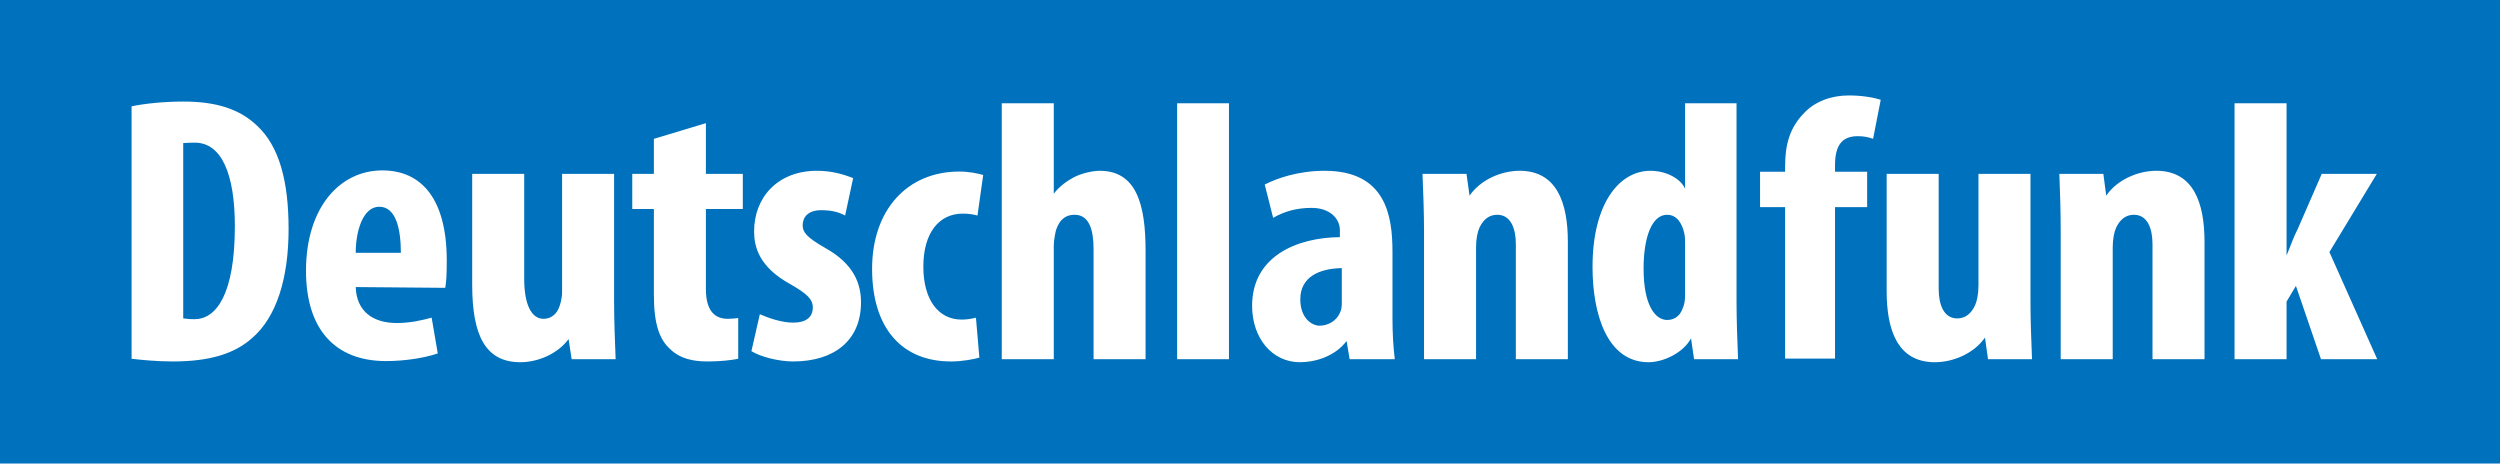 <?xml version="1.0" encoding="UTF-8" standalone="no"?>
<!-- Created with Inkscape (http://www.inkscape.org/) -->
<svg
   xmlns:svg="http://www.w3.org/2000/svg"
   xmlns="http://www.w3.org/2000/svg"
   version="1.0"
   width="408.501"
   height="75.747"
   id="Logo_DLF"
   xml:space="preserve"><defs
     id="defs" /><path
     d="M -1.3322676e-15,75.748 L -1.3322676e-15,0 L 408.501,0 L 408.501,75.748 L -1.3322676e-15,75.748 z"
     id="hintergrund"
     style="fill:#0071bc;fill-opacity:1;fill-rule:nonzero;stroke:none" /><path
     d="M 302.094,15.594 C 299.199,15.594 296.6,16.578 294.812,18.438 C 292.384,20.924 291.688,23.721 291.688,27.188 L 291.688,28.062 L 287.594,28.062 L 287.594,33.844 L 291.688,33.844 L 291.688,58.594 L 299.844,58.594 L 299.844,33.844 L 305.094,33.844 L 305.094,28.062 L 299.844,28.062 L 299.844,27 C 299.844,23.891 300.874,22.25 303.562,22.25 C 304.574,22.25 305.405,22.436 306.062,22.688 L 307.312,16.312 C 306.178,15.924 304.191,15.594 302.094,15.594 z M 30,16.594 C 26.715,16.594 23.546,16.938 21.5,17.375 L 21.5,58.625 C 23.175,58.814 25.646,59.063 28.25,59.062 C 34.324,59.062 38.368,57.774 41.219,55.219 C 45.184,51.794 47.156,45.474 47.156,37.438 C 47.156,29.589 45.628,23.925 42.031,20.562 C 39.241,17.883 35.454,16.594 30,16.594 z M 163.688,16.875 L 163.688,58.688 L 172.188,58.688 L 172.188,40.125 C 172.188,39.316 172.439,38 172.562,37.562 C 173.244,35.569 174.417,35.094 175.594,35.094 C 178.011,35.094 178.687,37.634 178.688,40.688 L 178.688,58.688 L 187.188,58.688 L 187.188,41 C 187.188,33.4 185.7,27.906 179.688,27.906 C 178.385,27.906 176.521,28.407 175.469,28.969 C 174.417,29.532 173.116,30.411 172.188,31.656 L 172.188,16.875 L 163.688,16.875 z M 192.344,16.875 L 192.344,58.688 L 200.812,58.688 L 200.812,16.875 L 192.344,16.875 z M 275.344,16.875 L 275.344,30.844 C 274.659,29.224 272.288,27.906 269.688,27.906 C 264.601,27.906 260.219,33.222 260.219,43.625 C 260.219,51.352 262.621,59.187 269.375,59.188 C 271.793,59.188 275.075,57.648 276.312,55.281 L 276.812,58.688 L 284,58.688 C 283.876,55.571 283.75,52.33 283.75,49.219 L 283.75,16.875 L 275.344,16.875 z M 365.125,16.875 L 365.125,58.688 L 373.625,58.688 L 373.625,49.281 L 375.156,46.719 L 379.25,58.688 L 388.438,58.688 L 380.625,41.188 L 388.375,28.406 L 379.375,28.406 L 375.469,37.375 C 374.538,39.242 374.615,39.381 373.625,41.75 L 373.625,16.875 L 365.125,16.875 z M 115.344,20.125 L 106.844,22.688 L 106.844,28.406 L 103.312,28.406 L 103.312,34.156 L 106.844,34.156 L 106.844,48.156 C 106.844,53.078 107.799,55.568 109.594,57.125 C 111.082,58.562 113.176,59.063 115.594,59.062 C 117.636,59.062 119.384,58.876 120.625,58.625 L 120.625,51.969 C 120.067,52.031 119.556,52.094 118.938,52.094 C 117.139,52.094 115.344,51.204 115.344,47.219 L 115.344,34.156 L 121.375,34.156 L 121.375,28.406 L 115.344,28.406 L 115.344,20.125 z M 31.844,23.312 C 36.246,23.312 38.375,28.526 38.375,36.938 C 38.375,48.153 35.314,52.156 31.781,52.156 C 31.286,52.156 30.87,52.155 29.938,52.031 L 29.938,23.375 C 30.931,23.314 31.286,23.312 31.844,23.312 z M 62.469,27.844 C 55.525,27.844 50,33.909 50,44.25 C 50,53.784 54.726,59 63.094,59 C 66.13,59 69.361,58.496 71.531,57.75 L 70.531,51.906 C 68.921,52.339 67.014,52.781 64.844,52.781 C 60.814,52.781 58.249,50.772 58.125,46.906 L 72.75,47.031 C 72.935,46.096 73,44.742 73,42.562 C 73,32.472 68.851,27.844 62.469,27.844 z M 133.5,27.906 C 127.056,27.906 123.219,32.269 123.219,37.812 C 123.219,40.306 124.011,43.631 129.156,46.438 C 131.821,47.992 132.812,48.851 132.812,50.219 C 132.812,51.843 131.701,52.719 129.594,52.719 C 127.733,52.719 125.58,51.966 124.156,51.344 L 122.781,57.375 C 124.27,58.31 127.238,59.063 129.594,59.062 C 136.227,59.062 140.688,55.7 140.688,49.406 C 140.688,46.352 139.524,43.116 134.812,40.5 C 131.776,38.756 131.156,37.933 131.156,36.812 C 131.156,35.505 132.018,34.344 134.188,34.344 C 135.676,34.344 136.98,34.596 138.094,35.219 L 139.406,29.094 C 137.794,28.471 135.856,27.906 133.5,27.906 z M 216.438,27.906 C 212.101,27.906 208.579,29.159 206.656,30.156 L 208.031,35.594 C 209.889,34.534 211.864,33.969 214.344,33.969 C 217.195,33.969 218.938,35.63 218.938,37.625 L 218.938,38.75 C 211.809,38.815 204.594,41.932 204.594,49.969 C 204.594,55.265 207.88,59.187 212.406,59.188 C 214.947,59.188 218.171,58.211 220.031,55.719 L 220.531,58.688 L 227.906,58.688 C 227.659,56.63 227.531,54.396 227.531,52.031 L 227.531,41.188 C 227.531,35.392 226.542,27.906 216.438,27.906 z M 248.312,27.906 C 245.338,27.906 241.923,29.348 240.125,31.969 L 239.625,28.406 L 232.438,28.406 C 232.561,31.46 232.688,34.763 232.688,37.875 L 232.688,58.688 L 241.188,58.688 L 241.188,40.438 C 241.188,39.004 241.438,37.872 241.75,37.188 C 242.431,35.754 243.415,35.094 244.656,35.094 C 246.885,35.094 247.688,37.385 247.688,39.875 L 247.688,58.688 L 256.188,58.688 L 256.188,39.5 C 256.188,33.145 254.385,27.906 248.312,27.906 z M 352.344,27.906 C 349.365,27.906 345.951,29.348 344.156,31.969 L 343.688,28.406 L 336.5,28.406 C 336.624,31.46 336.719,34.763 336.719,37.875 L 336.719,58.688 L 345.219,58.688 L 345.219,40.438 C 345.219,39.004 345.473,37.872 345.781,37.188 C 346.466,35.754 347.449,35.094 348.688,35.094 C 350.919,35.094 351.719,37.385 351.719,39.875 L 351.719,58.688 L 360.219,58.688 L 360.219,39.5 C 360.219,33.145 358.417,27.906 352.344,27.906 z M 156.75,28.031 C 148.259,28.031 142.5,34.281 142.5,43.938 C 142.5,53.781 147.504,59.063 155.375,59.062 C 157.36,59.062 159.102,58.685 160.031,58.438 L 159.469,51.906 C 158.787,52.091 157.991,52.219 157.125,52.219 C 153.28,52.219 150.875,48.916 150.875,43.562 C 150.875,38.015 153.468,34.906 157.312,34.906 C 158.304,34.906 159.039,35.033 159.719,35.219 L 160.656,28.594 C 159.79,28.344 158.363,28.031 156.75,28.031 z M 77.156,28.406 L 77.156,46.531 C 77.156,54.816 79.325,59.187 85.031,59.188 C 87.944,59.188 91.17,57.776 92.906,55.406 L 93.406,58.688 L 100.594,58.688 C 100.47,55.636 100.344,52.33 100.344,49.219 L 100.344,28.406 L 91.844,28.406 L 91.844,47.656 C 91.844,48.84 91.529,49.909 91.219,50.531 C 90.662,51.653 89.737,52.094 88.812,52.094 C 86.828,52.094 85.656,49.738 85.656,45.562 L 85.656,28.406 L 77.156,28.406 z M 308.281,28.406 L 308.281,47.594 C 308.281,53.953 310.079,59.187 316.156,59.188 C 319.13,59.188 322.545,57.774 324.344,55.156 L 324.844,58.688 L 332.031,58.688 C 331.908,55.636 331.781,52.33 331.781,49.219 L 331.781,28.406 L 323.281,28.406 L 323.281,46.656 C 323.281,48.087 323.029,49.222 322.719,49.906 C 322.039,51.34 321.054,52.031 319.812,52.031 C 317.581,52.031 316.781,49.711 316.781,47.219 L 316.781,28.406 L 308.281,28.406 z M 61.969,33.781 C 64.695,33.781 65.5,37.389 65.5,41.312 L 58.125,41.312 C 58.125,37.76 59.303,33.781 61.969,33.781 z M 272.406,35.094 C 274.016,35.094 274.846,36.505 275.219,38.125 C 275.342,38.748 275.344,39.377 275.344,40 L 275.344,48.219 C 275.344,49.15 275.22,49.78 274.969,50.344 C 274.476,51.779 273.459,52.281 272.406,52.281 C 270.546,52.281 268.562,50.045 268.562,43.875 C 268.562,38.892 269.865,35.094 272.406,35.094 z M 219.25,43.812 L 219.25,49.469 C 219.25,50.029 219.185,50.656 219,50.969 C 218.377,52.589 216.805,53.219 215.625,53.219 C 214.386,53.219 212.469,52.023 212.469,48.906 C 212.469,45.23 215.594,43.874 219.25,43.812 z"
     id="Text"
     style="fill:#ffffff;fill-opacity:1;fill-rule:nonzero;stroke:none" /></svg>